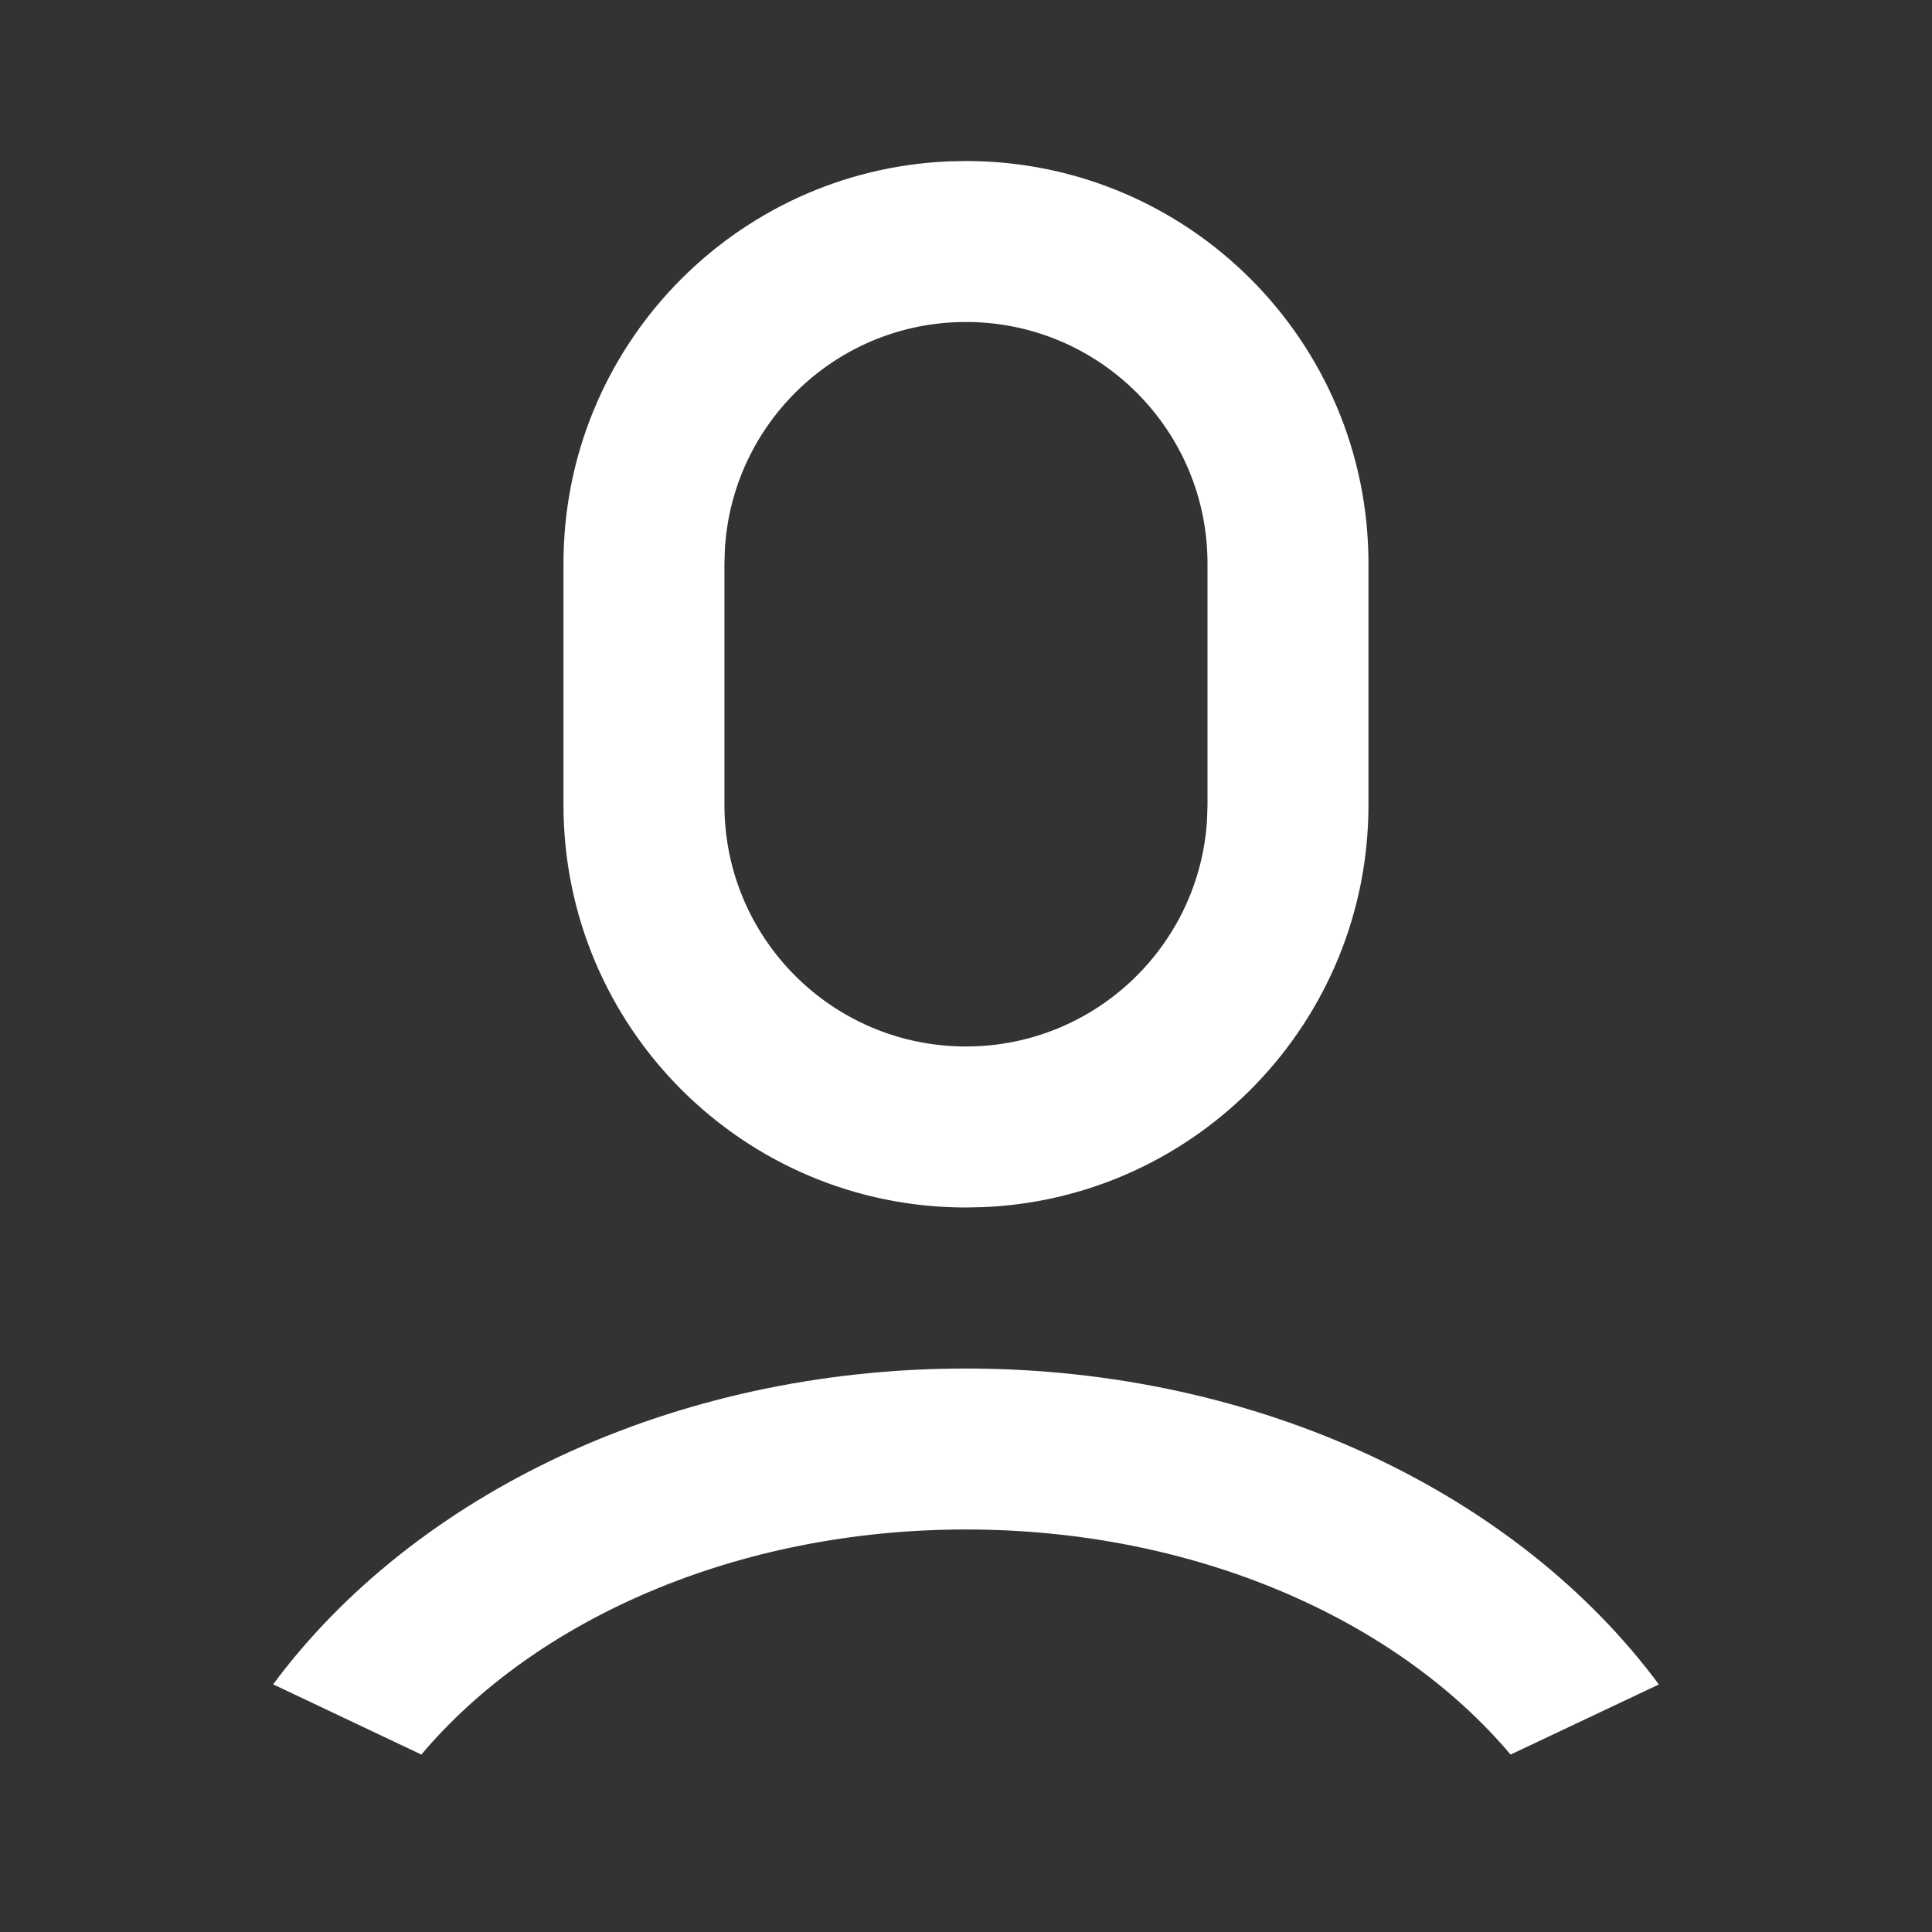 <svg xmlns="http://www.w3.org/2000/svg" width="32" height="32" viewBox="0 0 32 32" fill="none"><rect x="0" y="0" width="32" height="32" fill="#333333" stroke="none"/><g id="user-6-line"><path id="Vector" d="M15.999 22.667C20.883 22.667 25.153 24.767 27.476 27.9L25.02 29.061C23.129 26.821 19.796 25.333 15.999 25.333C12.203 25.333 8.87 26.821 6.979 29.061L4.524 27.898C6.847 24.766 11.117 22.667 15.999 22.667ZM15.999 2.667C19.681 2.667 22.666 5.652 22.666 9.333V13.333C22.666 16.919 19.837 19.843 16.289 19.994L15.999 20C12.318 20 9.333 17.015 9.333 13.333V9.333C9.333 5.748 12.163 2.824 15.71 2.673L15.999 2.667ZM15.999 5.333C13.869 5.333 12.128 6.999 12.006 9.098L11.999 9.333V13.333C11.999 15.543 13.79 17.333 15.999 17.333C18.13 17.333 19.871 15.668 19.993 13.569L20 13.333V9.333C20 7.124 18.209 5.333 15.999 5.333Z" fill="white"></path></g></svg>